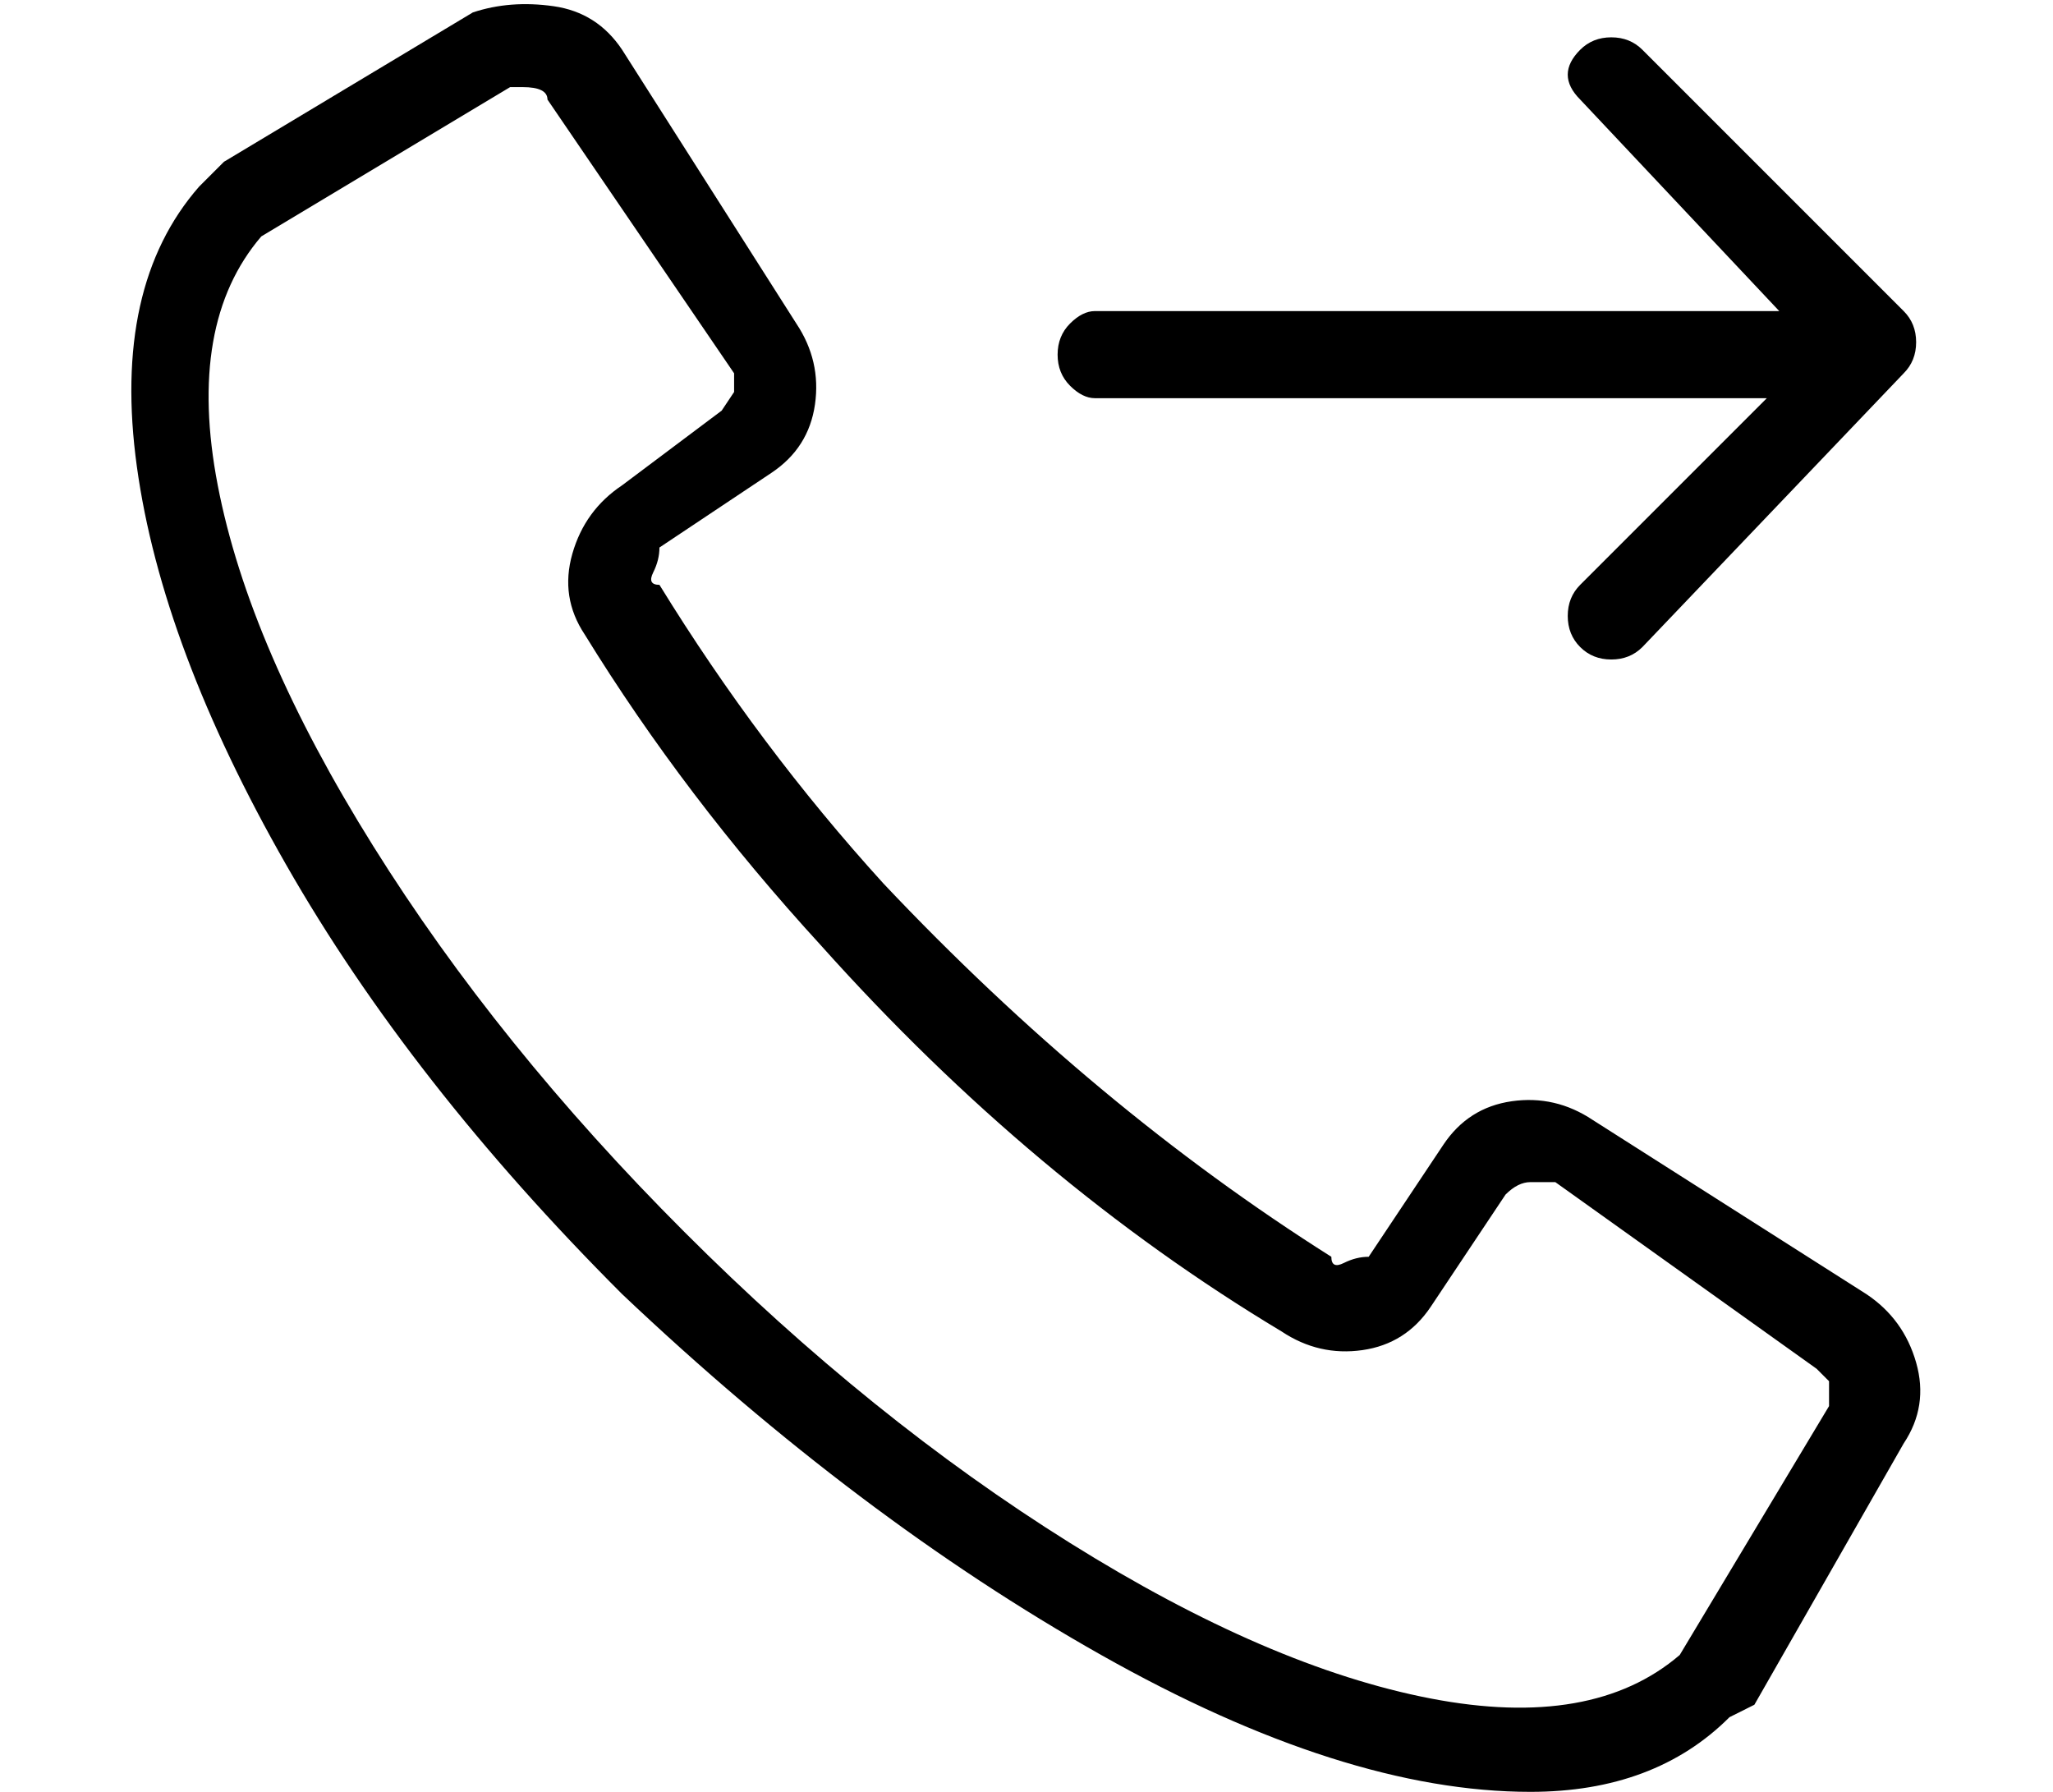 <?xml version="1.0" standalone="no"?>
<!DOCTYPE svg PUBLIC "-//W3C//DTD SVG 1.1//EN" "http://www.w3.org/Graphics/SVG/1.1/DTD/svg11.dtd" >
<svg xmlns="http://www.w3.org/2000/svg" xmlns:xlink="http://www.w3.org/1999/xlink" version="1.1" viewBox="-10 0 165 144">
   <path fill="currentColor"
d="M140 104l-22 -14q-3 -2 -6.5 -1.5t-5.5 3.5l-6 9q-1 0 -2 0.5t-1 -0.5q-19 -12 -36 -30q-10 -11 -18 -24q-1 0 -0.5 -1t0.5 -2l9 -6q3 -2 3.5 -5.5t-1.5 -6.5l-14 -22q-2 -3 -5.5 -3.5t-6.5 0.5l-20 12l-2 2q-7 8 -5 22.5t12 32t27 34.5q19 18 38.5 29t34.5 11
q10 0 16 -6l2 -1l12 -21q2 -3 1 -6.5t-4 -5.5zM137 113l-12 20v0q-7 6 -20 3.5t-29 -12.5t-31 -25t-25 -31t-12.5 -29t3.5 -20l20 -12h1q2 0 2 1l15 22v1.5t-1 1.5l-8 6q-3 2 -4 5.5t1 6.5q8 13 19 25q17 19 37 31q3 2 6.5 1.5t5.5 -3.5l6 -9q1 -1 2 -1h2l21 15l1 1v2z
M78 32h54l-15 15q-1 1 -1 2.5t1 2.5t2.5 1t2.5 -1l21 -22q1 -1 1 -2.5t-1 -2.5l-21 -21q-1 -1 -2.5 -1t-2.5 1t-1 2t1 2l16 17h-55q-1 0 -2 1t-1 2.5t1 2.5t2 1z" />
</svg>

